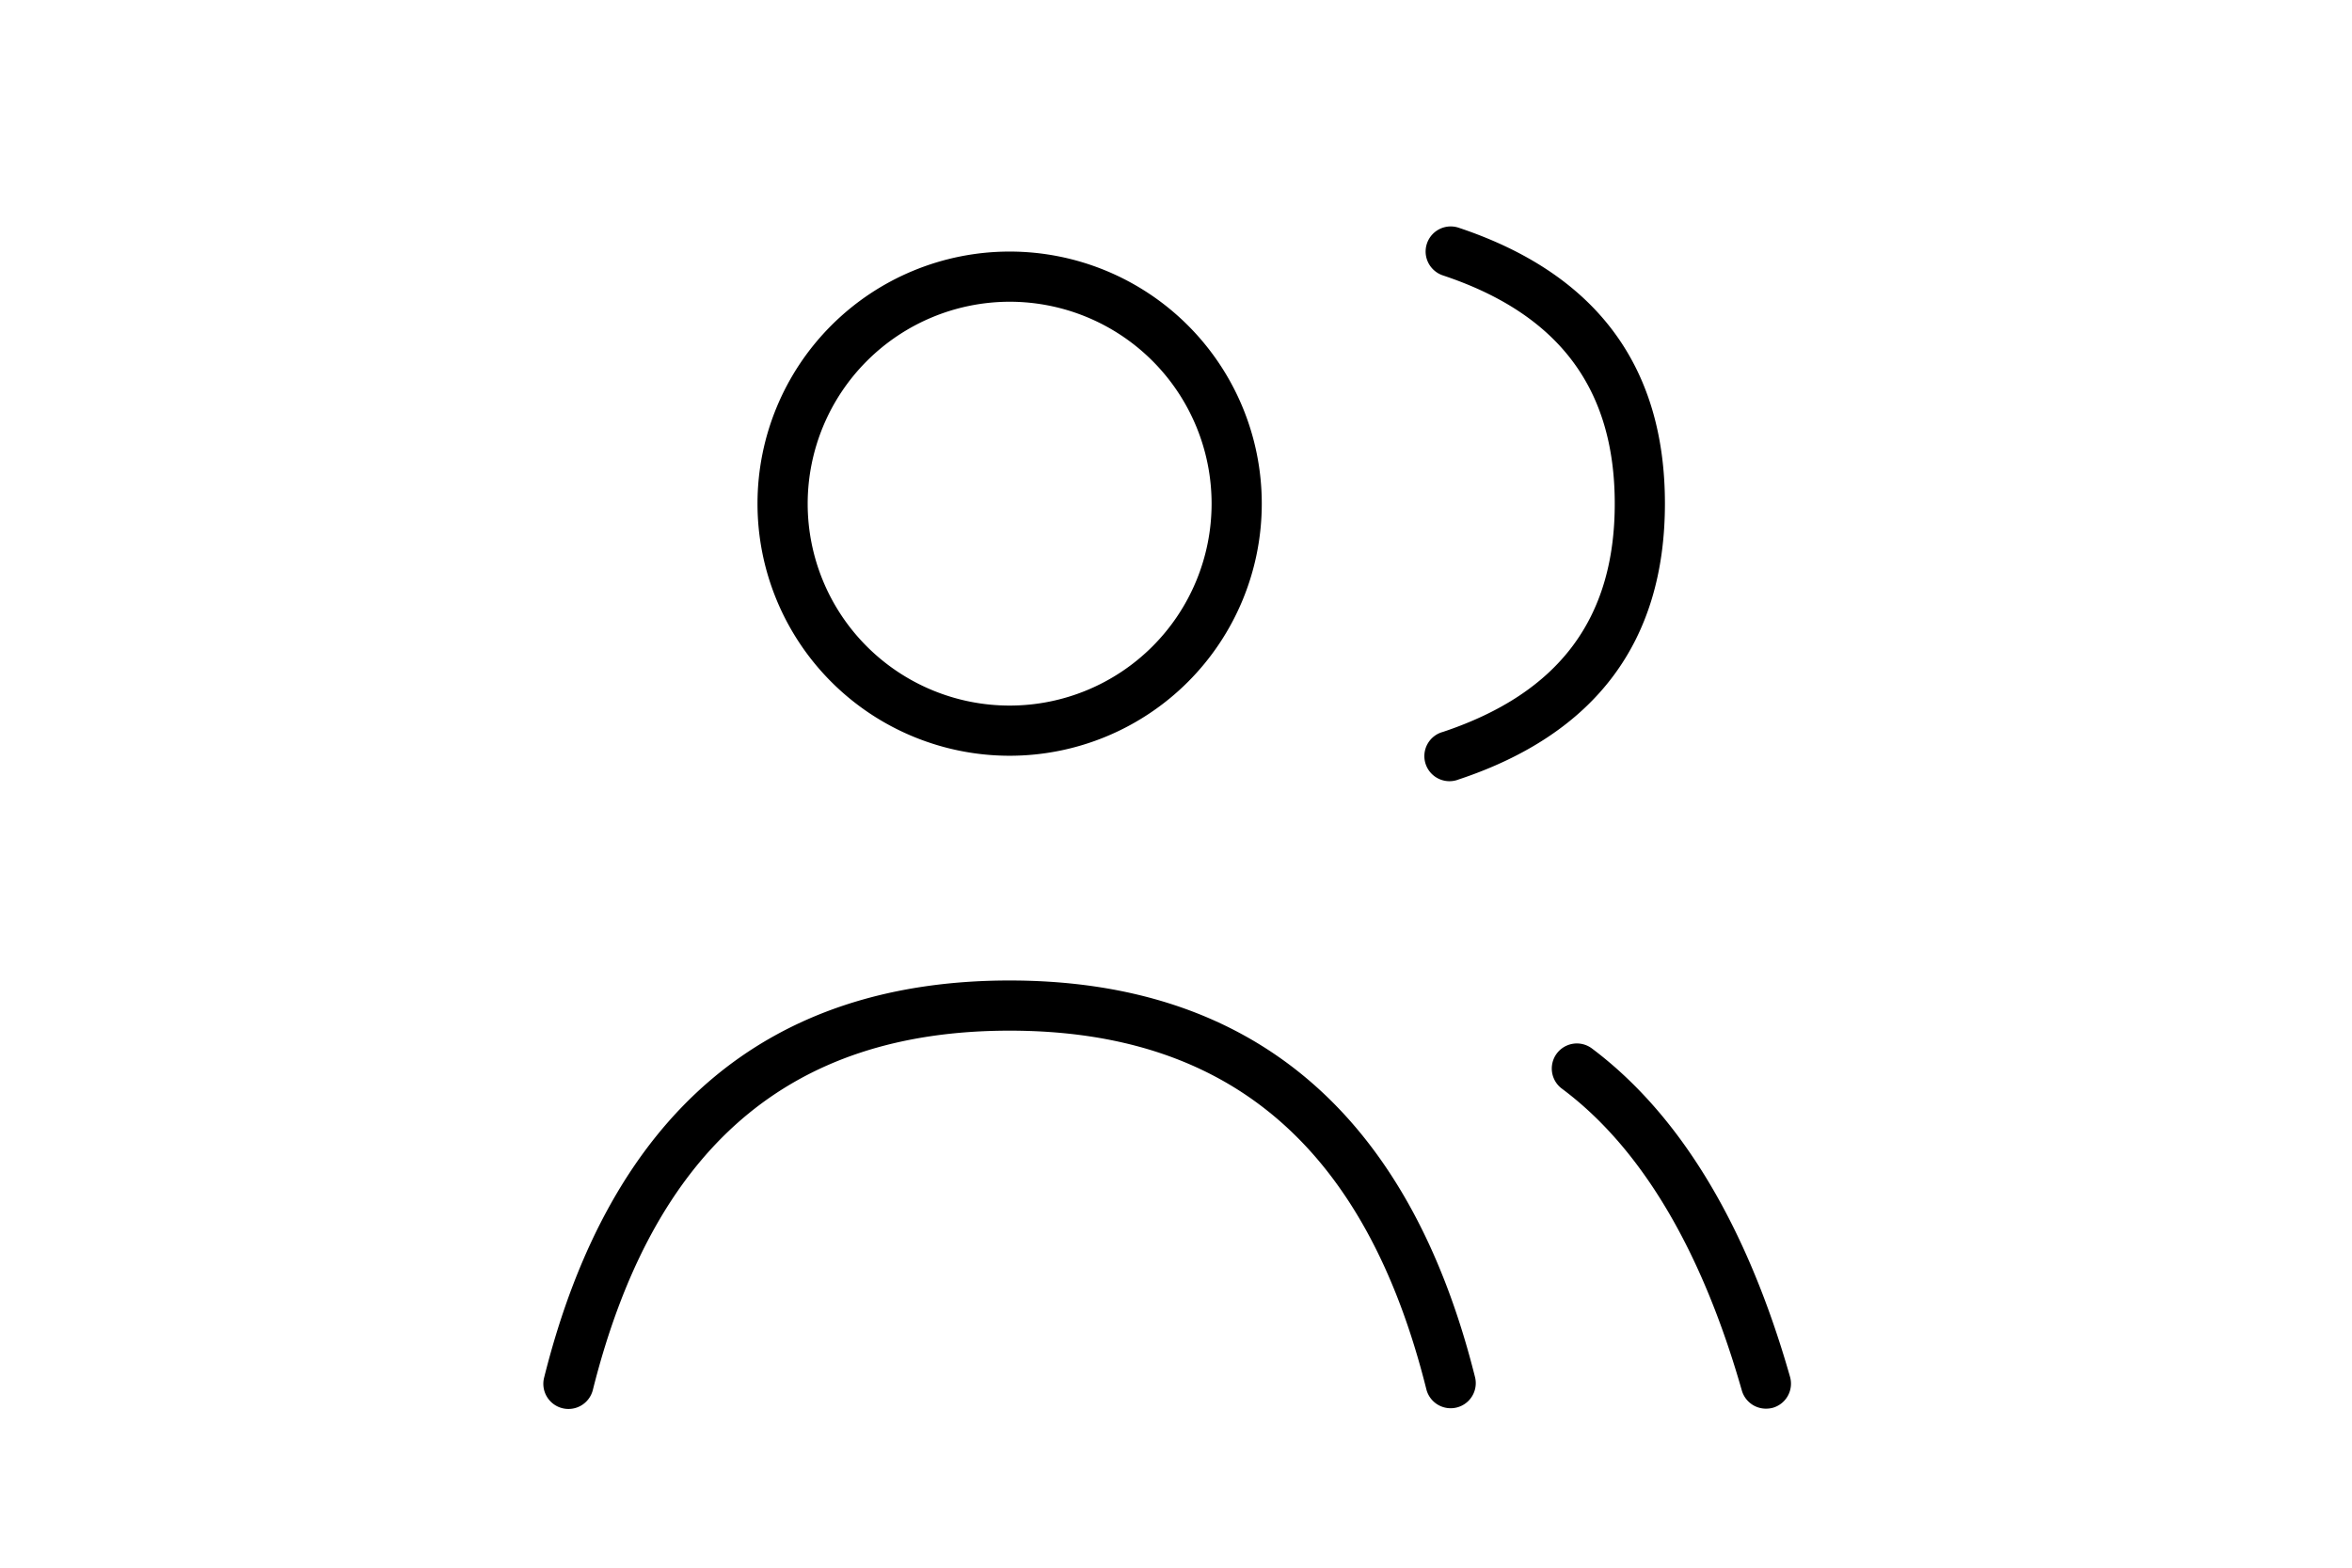 <svg width="120" height="80" xmlns="http://www.w3.org/2000/svg"><path d="M91.326 70.253c-2.208-7.744-5.612-13.376-10.105-16.749a1.28 1.28 0 0 0-1.536 2.048c4.038 3.008 7.13 8.211 9.184 15.405a1.28 1.28 0 0 0 1.229.928c.118 0 .237-.014.352-.045a1.28 1.28 0 0 0 .876-1.587ZM73.618 37.35a1.279 1.279 0 0 0-.206 2.395 1.279 1.279 0 0 0 1.012.03c6.982-2.322 10.521-7.04 10.521-14.08s-3.539-11.743-10.521-14.073a1.28 1.28 0 0 0-1.241 2.185c.127.11.275.194.434.247 5.901 1.965 8.768 5.76 8.768 11.648s-2.867 9.677-8.767 11.648ZM51.512 50.035c-12.403 0-20.39 6.816-23.75 20.263a1.282 1.282 0 0 0 2.483.64c3.104-12.378 10.041-18.343 21.267-18.343 11.225 0 18.182 5.965 21.267 18.324a1.28 1.28 0 0 0 2.483-.621c-3.36-13.447-11.353-20.263-23.75-20.263Zm0-11.469a12.864 12.864 0 1 0 0-25.728 12.864 12.864 0 0 0 0 25.728Zm0-23.168a10.304 10.304 0 1 1-10.304 10.304 10.317 10.317 0 0 1 10.304-10.304Z"/></svg>
